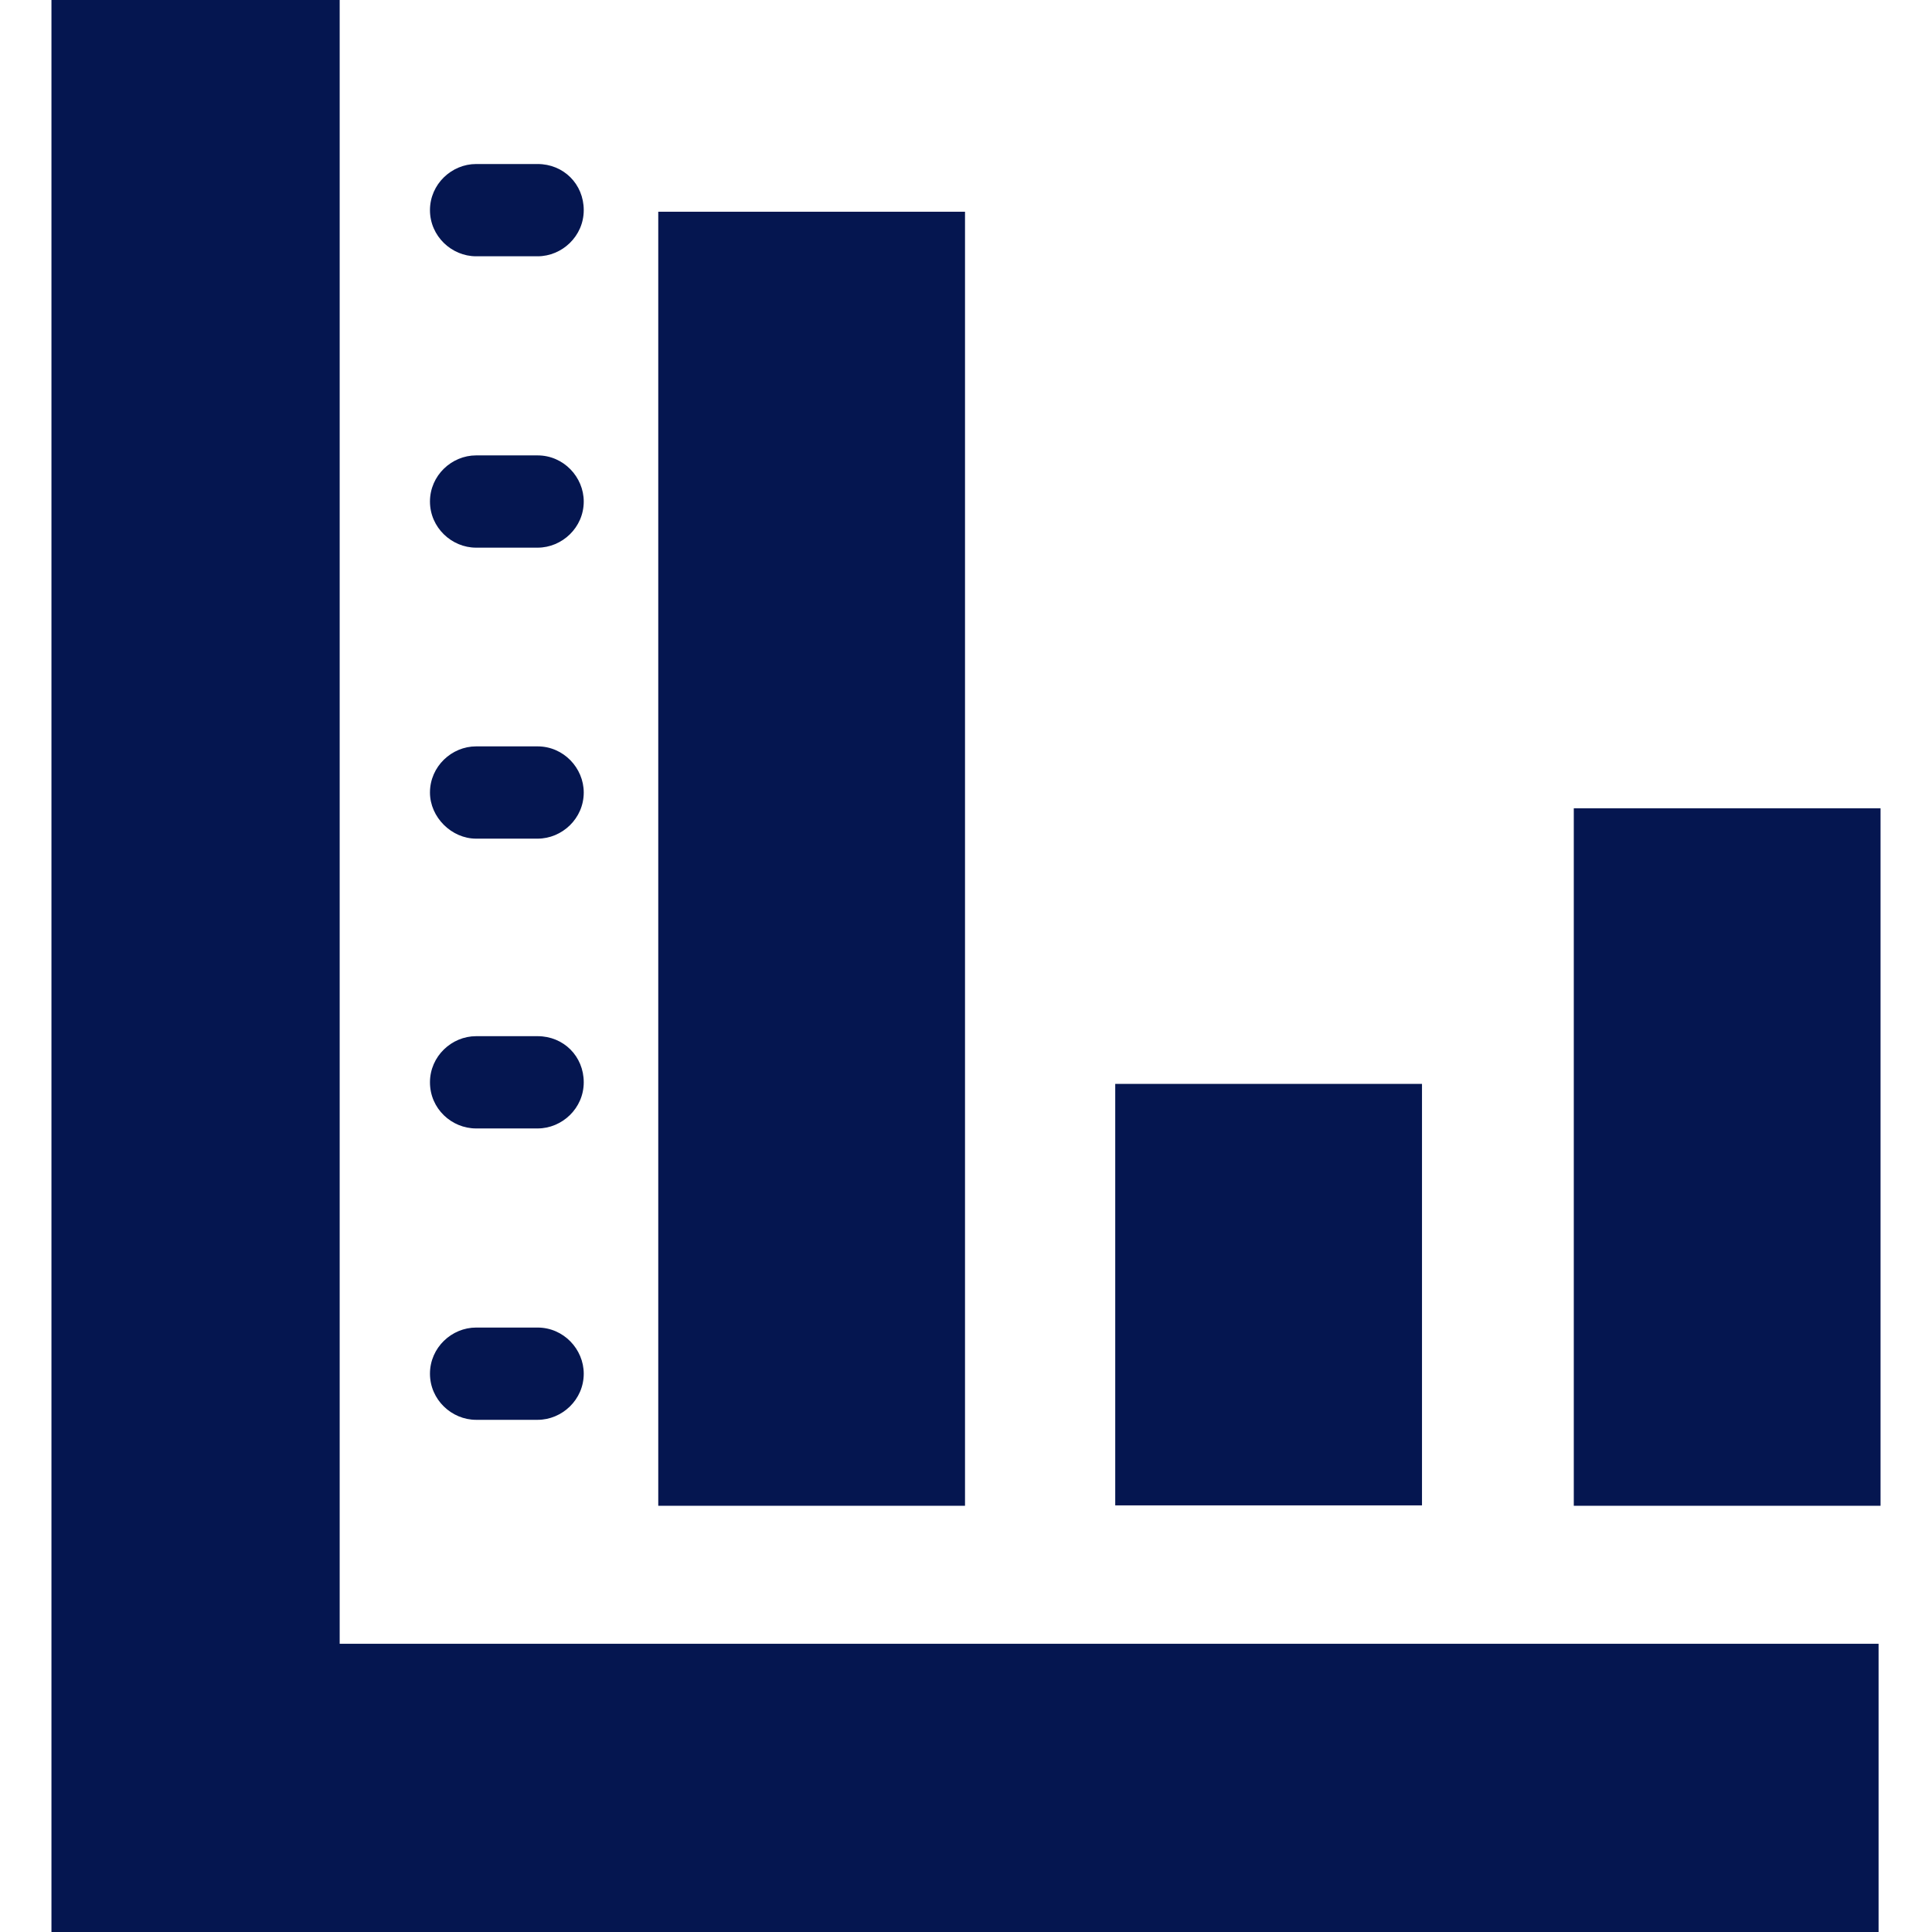 <!DOCTYPE svg PUBLIC "-//W3C//DTD SVG 1.1//EN" "http://www.w3.org/Graphics/SVG/1.1/DTD/svg11.dtd">
<!-- Uploaded to: SVG Repo, www.svgrepo.com, Transformed by: SVG Repo Mixer Tools -->
<svg fill="#051650" version="1.1" id="Capa_1" xmlns="http://www.w3.org/2000/svg" xmlns:xlink="http://www.w3.org/1999/xlink" viewBox="0 0 490 490" xml:space="preserve" width="64px" height="64px">
<g id="SVGRepo_bgCarrier" stroke-width="0"/>
<g id="SVGRepo_tracerCarrier" stroke-linecap="round" stroke-linejoin="round"/>
<g id="SVGRepo_iconCarrier"> <g> <g> <polygon points="86.15,0 13.05,0 13.05,490 476.45,490 476.45,416.9 86.15,416.9 "/> <rect x="399.15" y="205" width="77.8" height="176.9"/> <rect x="282.85" y="274.9" width="77.8" height="106.9"/> <rect x="166.95" y="53.7" width="77.8" height="328.2"/> <path d="M120.75,65h15.6c6.2,0,11.7-5.1,11.7-11.7s-5.1-11.7-11.7-11.7h-15.6c-6.2,0-11.7,5.1-11.7,11.7S114.55,65,120.75,65z"/> <path d="M120.75,138.9h15.6c6.2,0,11.7-5.1,11.7-11.7c0-6.2-5.1-11.7-11.7-11.7h-15.6c-6.2,0-11.7,5.1-11.7,11.7 C109.05,133.8,114.55,138.9,120.75,138.9z"/> <path d="M120.75,212.7h15.6c6.2,0,11.7-5.1,11.7-11.7c0-6.2-5.1-11.7-11.7-11.7h-15.6c-6.2,0-11.7,5.1-11.7,11.7 C109.05,207.3,114.55,212.7,120.75,212.7z"/> <path d="M120.75,286.2h15.6c6.2,0,11.7-5.1,11.7-11.7s-5.1-11.7-11.7-11.7h-15.6c-6.2,0-11.7,5.1-11.7,11.7 C109.05,281.2,114.55,286.2,120.75,286.2z"/> <path d="M120.75,360.1h15.6c6.2,0,11.7-5.1,11.7-11.7c0-6.2-5.1-11.7-11.7-11.7h-15.6c-6.2,0-11.7,5.1-11.7,11.7 C109.05,355,114.55,360.1,120.75,360.1z"/> </g> </g> </g>
</svg>